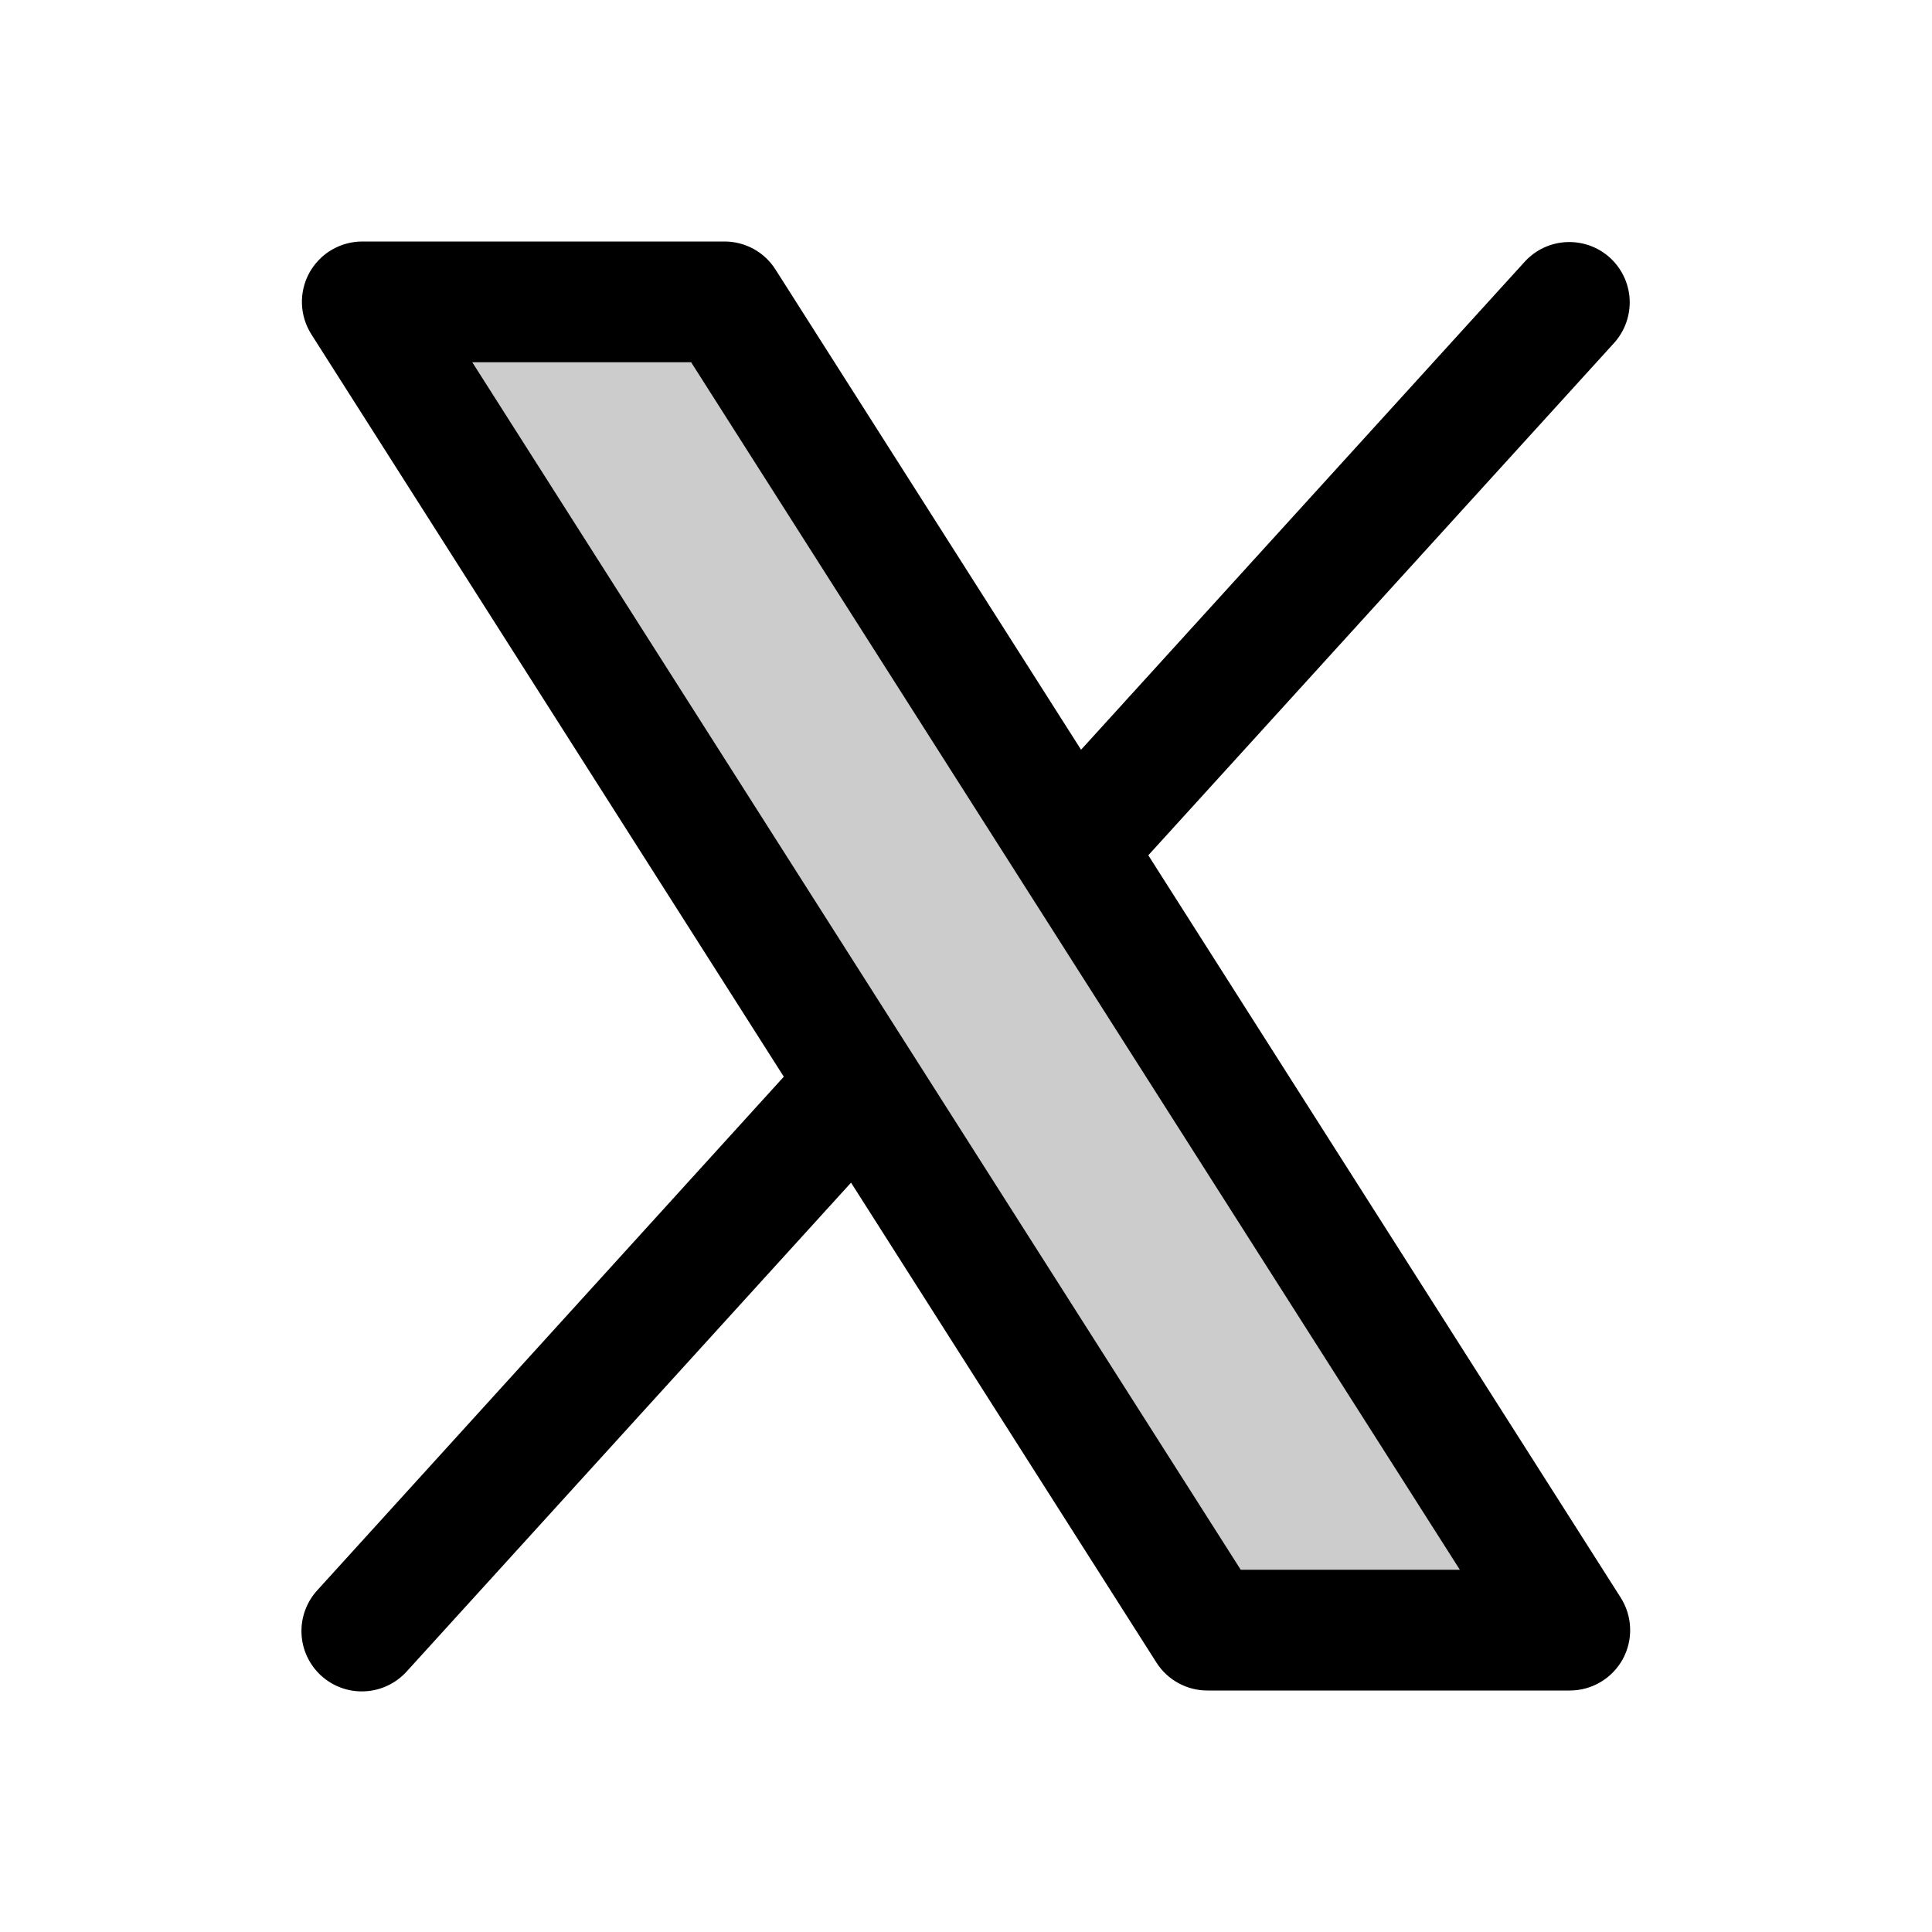<svg width="36" height="36" viewBox="0 0 36 36" fill="none" xmlns="http://www.w3.org/2000/svg">
<path opacity="0.2" d="M29.25 30.375H22.5L6.75 5.625H13.5L29.25 30.375Z" fill="black"/>
<path d="M30.201 29.772L21.397 15.937L30.084 6.382C30.28 6.16 30.381 5.87 30.366 5.575C30.35 5.279 30.218 5.002 29.999 4.802C29.78 4.603 29.491 4.499 29.195 4.511C28.899 4.523 28.62 4.652 28.419 4.868L20.144 13.97L14.45 5.022C14.349 4.862 14.209 4.73 14.043 4.639C13.877 4.548 13.691 4.5 13.501 4.5H6.751C6.55 4.5 6.352 4.554 6.178 4.657C6.004 4.759 5.862 4.907 5.764 5.084C5.667 5.261 5.62 5.46 5.626 5.662C5.633 5.863 5.694 6.06 5.802 6.23L14.605 20.063L5.919 29.625C5.817 29.734 5.739 29.862 5.687 30.002C5.635 30.142 5.612 30.29 5.618 30.439C5.624 30.588 5.66 30.734 5.723 30.869C5.786 31.003 5.875 31.125 5.986 31.225C6.096 31.325 6.225 31.402 6.365 31.452C6.505 31.502 6.654 31.523 6.803 31.515C6.951 31.507 7.097 31.47 7.231 31.405C7.365 31.341 7.485 31.25 7.584 31.139L15.858 22.037L21.552 30.985C21.654 31.144 21.795 31.274 21.961 31.364C22.127 31.454 22.313 31.501 22.501 31.5H29.251C29.453 31.5 29.651 31.446 29.824 31.343C29.997 31.241 30.14 31.093 30.237 30.917C30.334 30.74 30.382 30.541 30.375 30.339C30.369 30.138 30.308 29.942 30.201 29.772ZM23.119 29.25L8.8 6.75H12.878L27.202 29.25H23.119Z" fill="black"/>
</svg>
